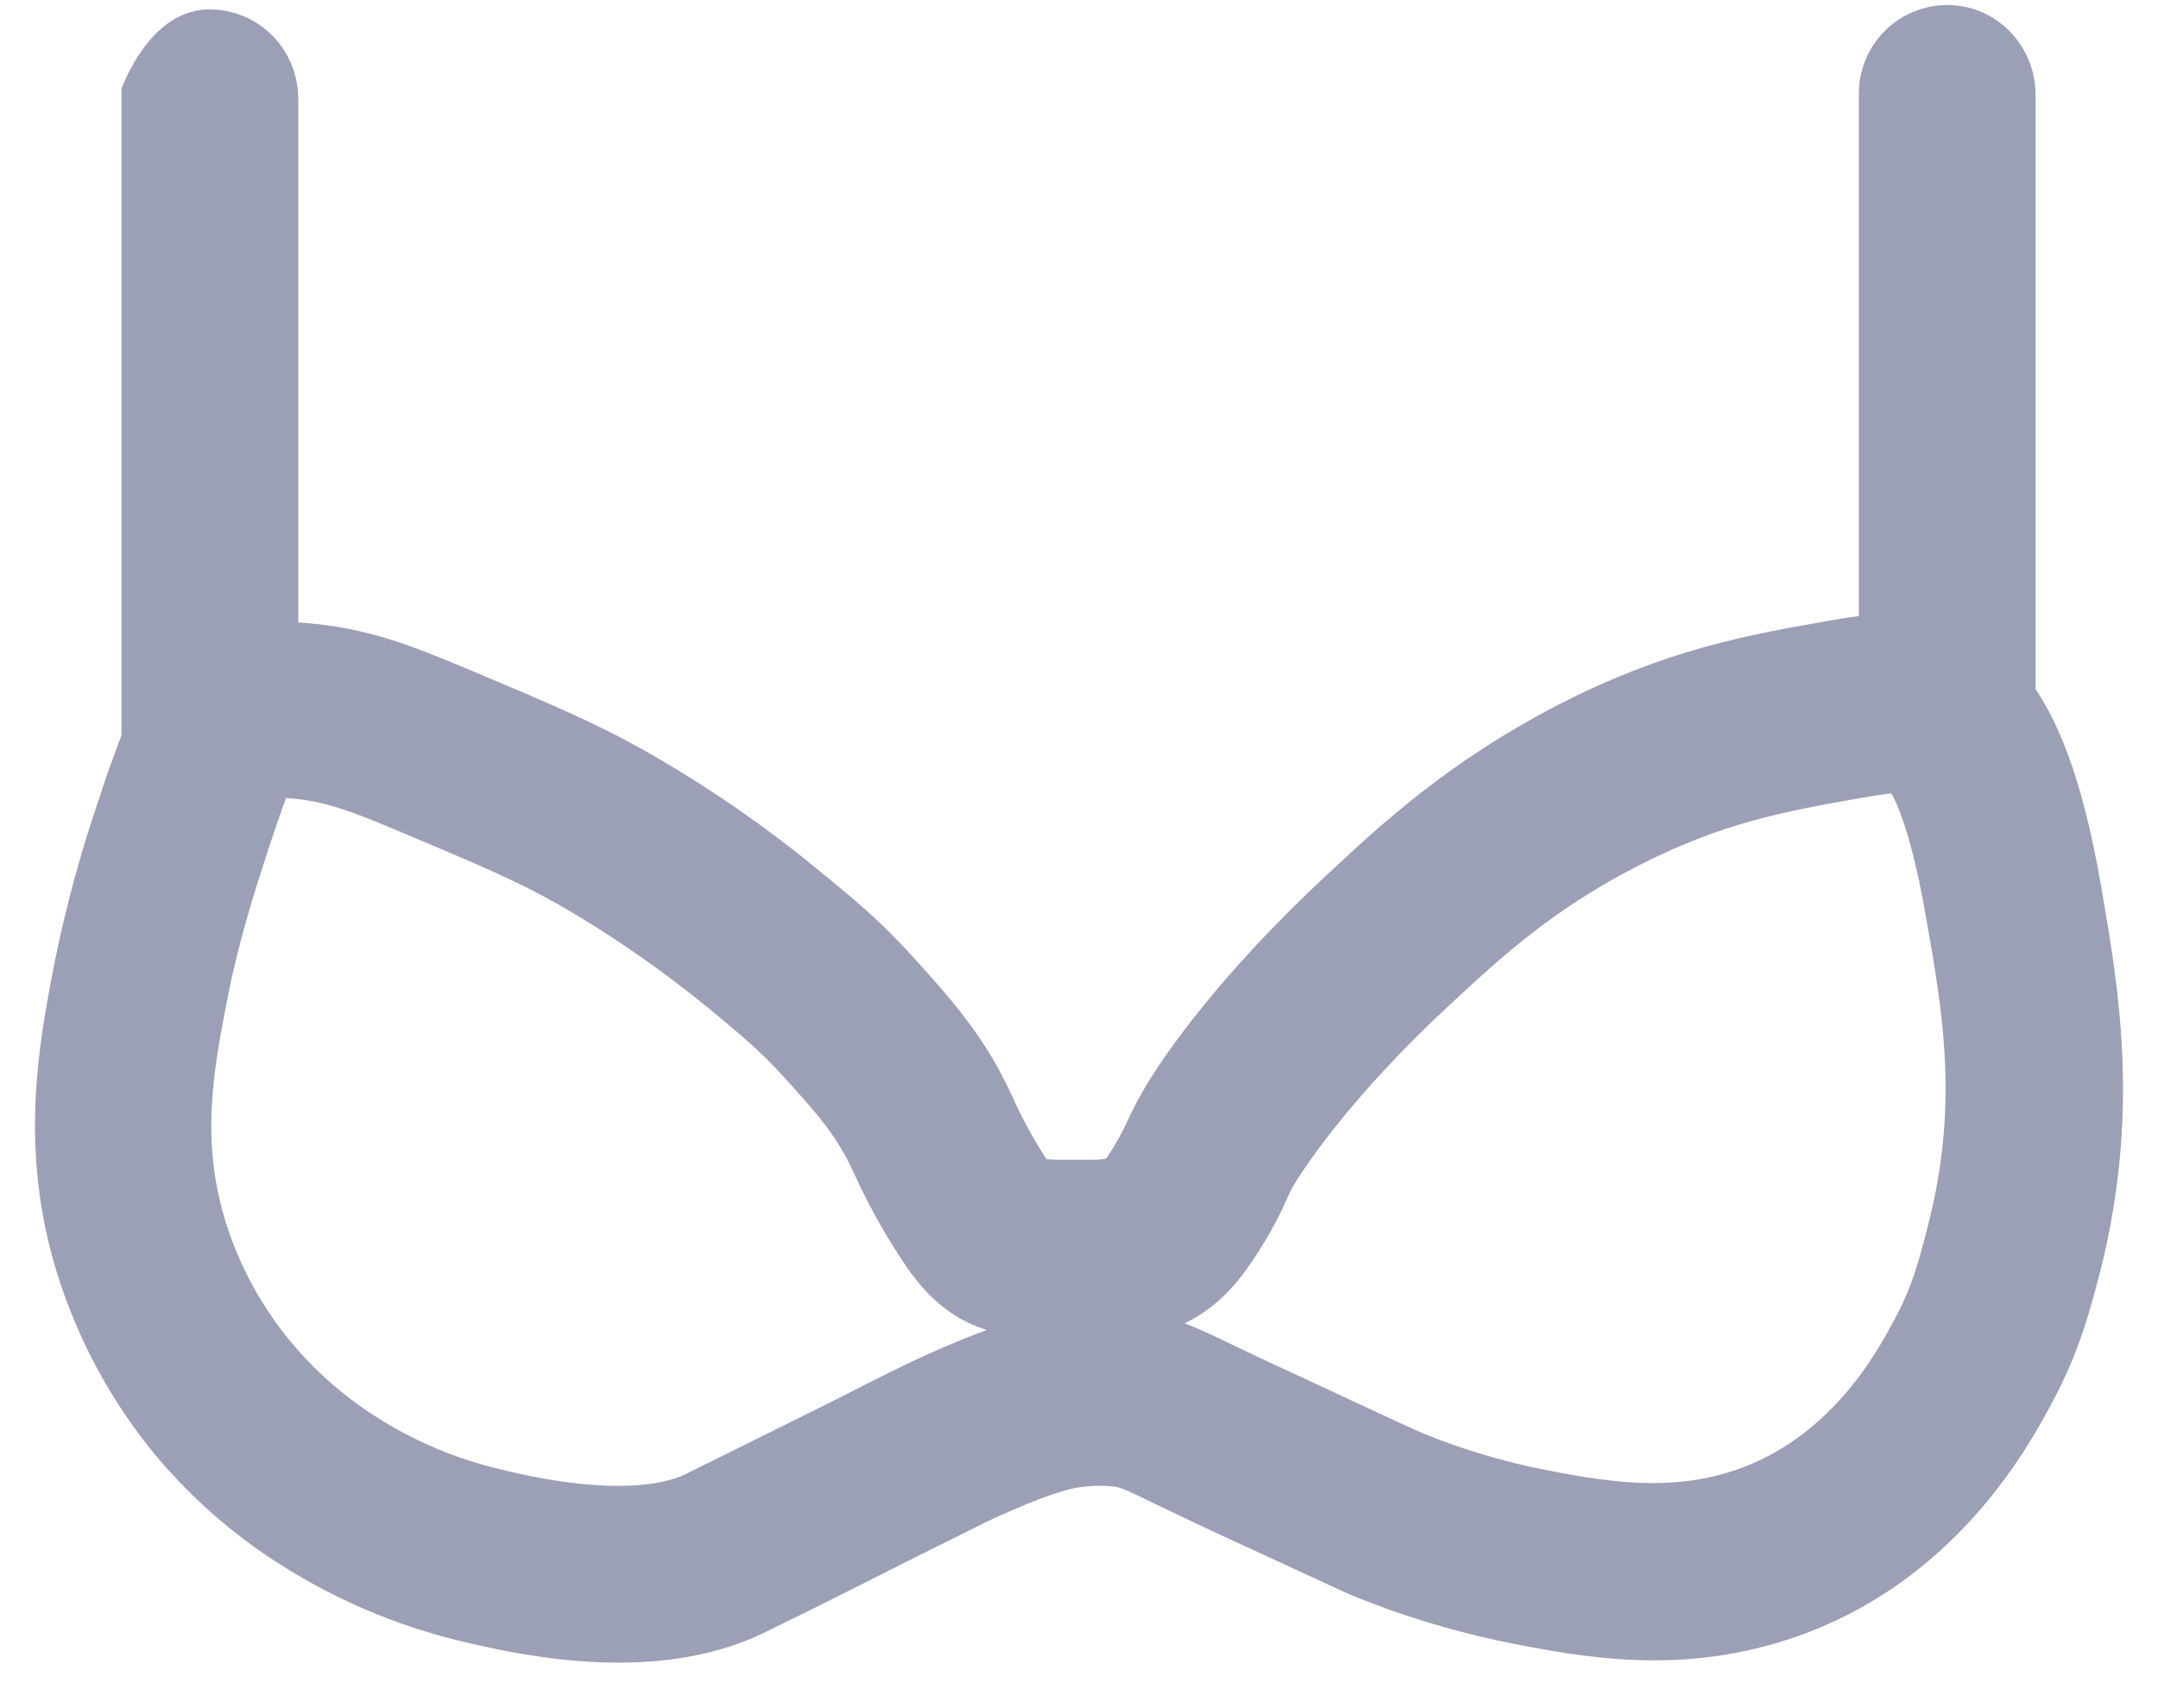 <svg width="24" height="19" viewBox="0 0 24 19" fill="none" xmlns="http://www.w3.org/2000/svg">
<path d="M22.878 9.961C22.675 8.777 22.409 8.164 22.139 7.831V1.054C22.139 0.812 21.965 0.595 21.728 0.561C21.429 0.517 21.173 0.749 21.173 1.039V7.323C20.936 7.323 20.699 7.347 20.463 7.391C19.55 7.55 18.69 7.7 17.55 8.289C16.41 8.879 15.7 9.536 15.13 10.067C13.922 11.183 13.343 12.057 13.198 12.294C13.125 12.415 13.053 12.545 12.995 12.675C12.922 12.835 12.836 12.988 12.739 13.134C12.647 13.274 12.599 13.327 12.56 13.351H12.546C12.546 13.351 12.381 13.39 12.217 13.4H11.744C11.594 13.39 11.497 13.395 11.435 13.395L11.401 13.4C11.386 13.39 11.343 13.351 11.227 13.178C11.063 12.927 10.919 12.664 10.797 12.39C10.527 11.801 10.184 11.424 9.792 10.989C9.449 10.608 9.16 10.371 8.817 10.091C8.218 9.594 7.57 9.149 6.894 8.768C6.372 8.478 5.914 8.284 4.996 7.898C4.353 7.628 3.986 7.497 3.474 7.439C3.257 7.415 3.035 7.405 2.817 7.415V1.087C2.812 0.822 2.6 0.604 2.329 0.604C2.059 0.604 1.851 1.087 1.851 1.087V8.265C1.755 8.526 1.658 8.782 1.576 9.043C1.378 9.618 1.218 10.207 1.098 10.801C0.929 11.671 0.721 12.748 1.112 14.013C1.325 14.699 1.672 15.337 2.131 15.888C2.431 16.24 2.769 16.554 3.146 16.82C3.764 17.255 4.455 17.573 5.194 17.757C5.817 17.912 6.377 17.994 6.875 17.994C7.416 17.994 7.88 17.902 8.266 17.718C8.324 17.689 8.493 17.607 8.836 17.438L9.932 16.887L10.754 16.477C11.555 16.105 11.84 16.052 12.038 16.037C12.169 16.023 12.294 16.023 12.425 16.037C12.604 16.057 12.681 16.09 13.116 16.303C13.28 16.38 13.488 16.482 13.758 16.607L14.941 17.153C15.115 17.235 15.178 17.264 15.275 17.303C15.753 17.496 16.246 17.646 16.753 17.757C17.729 17.96 18.695 18.114 19.786 17.742C21.39 17.197 22.129 15.835 22.371 15.385C22.656 14.859 22.762 14.443 22.878 13.999C23.288 12.352 23.071 11.081 22.878 9.961ZM21.926 13.757C21.82 14.173 21.733 14.501 21.506 14.921C21.289 15.327 20.704 16.4 19.463 16.825C18.603 17.114 17.811 16.989 16.941 16.81C16.497 16.714 16.062 16.578 15.642 16.409C15.555 16.371 15.502 16.346 15.342 16.274L14.159 15.723C13.893 15.603 13.695 15.506 13.531 15.429C13.072 15.207 12.879 15.115 12.531 15.076C12.338 15.057 12.144 15.057 11.951 15.076C11.589 15.105 11.193 15.207 10.343 15.603C10.309 15.617 10.034 15.752 9.493 16.028L8.396 16.573C8.063 16.738 7.894 16.82 7.841 16.849C7.474 17.023 6.754 17.158 5.387 16.815C4.783 16.665 4.208 16.4 3.701 16.037C3.392 15.815 3.112 15.559 2.866 15.264C2.488 14.815 2.204 14.294 2.03 13.733C1.711 12.695 1.88 11.825 2.044 10.985C2.17 10.342 2.363 9.739 2.494 9.338C2.6 9.014 2.711 8.69 2.837 8.372C3.015 8.367 3.194 8.372 3.368 8.391C3.764 8.439 4.064 8.545 4.624 8.782C5.508 9.154 5.952 9.342 6.426 9.608C7.054 9.966 7.652 10.381 8.213 10.84C8.532 11.106 8.788 11.313 9.082 11.637C9.449 12.043 9.72 12.337 9.942 12.82C10.082 13.13 10.242 13.424 10.425 13.704C10.599 13.975 10.807 14.241 11.179 14.332C11.275 14.356 11.377 14.361 11.473 14.352C11.531 14.352 11.623 14.347 11.763 14.347H12.212C12.362 14.347 12.449 14.352 12.507 14.356C12.613 14.366 12.725 14.356 12.826 14.323C13.188 14.202 13.386 13.941 13.541 13.704C13.662 13.521 13.768 13.332 13.855 13.134C13.898 13.033 13.951 12.936 14.009 12.845C14.106 12.695 14.632 11.878 15.777 10.816C16.333 10.299 16.965 9.71 17.985 9.188C19.004 8.666 19.748 8.536 20.622 8.381C21.057 8.304 21.182 8.314 21.279 8.352C21.318 8.367 21.641 8.545 21.912 10.115C22.105 11.202 22.298 12.313 21.926 13.757Z" fill="#9BA0B6" stroke="#9BA0B6"/>
</svg>
